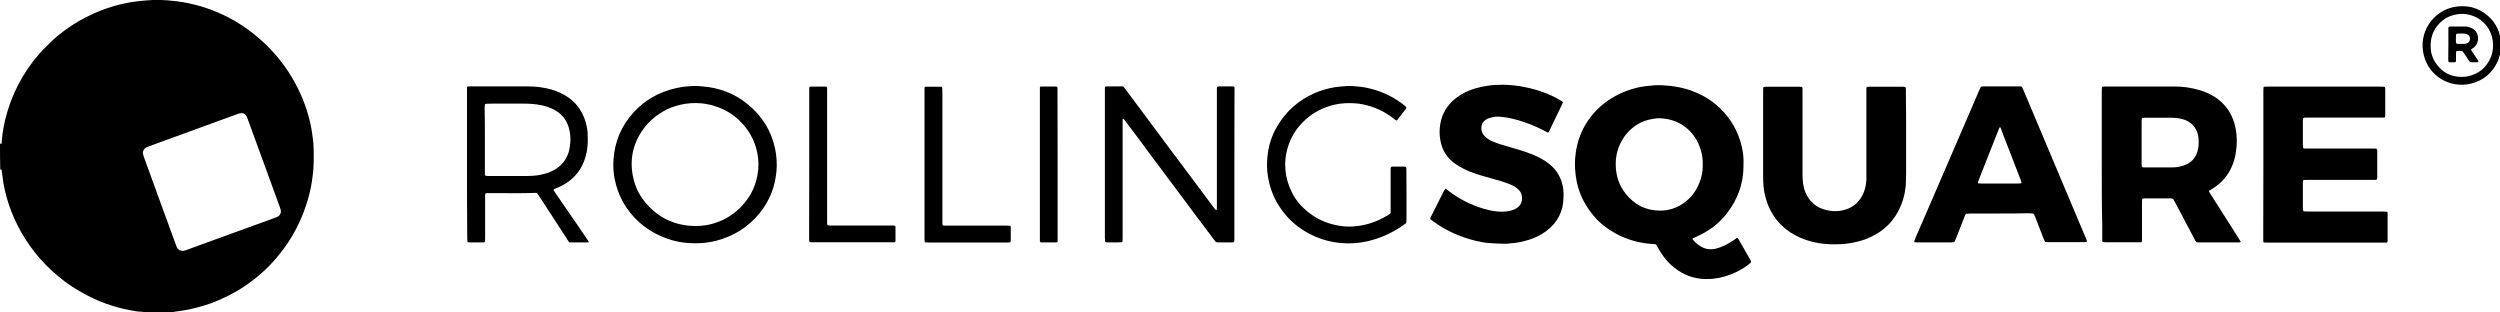 <?xml version="1.0" encoding="utf-8"?>
<!-- Generator: Adobe Illustrator 27.4.0, SVG Export Plug-In . SVG Version: 6.00 Build 0)  -->
<svg version="1.1" id="Layer_1" xmlns="http://www.w3.org/2000/svg" xmlns:xlink="http://www.w3.org/1999/xlink" x="0px" y="0px"
	 viewBox="0 0 2000 249.9" style="enable-background:new 0 0 2000 249.9;" xml:space="preserve">
<g>
	<g>
		<path d="M0,114.6c0.2,0.2,0.5,0.4,0.8,0.6c0.1,0.1,0.2,0.1,0.3,0c0.1,0,0.1-0.2,0.1-0.3c0.3-2.5,0.5-5.1,0.8-7.6
			c0.5-4,1.3-7.9,2.2-11.8c4.9-19.8,14-37.3,27.4-52.7c2-2.3,4.3-4.5,6.5-6.7c5.1-5.3,10.8-9.9,16.9-14.1c5-3.5,10.3-6.5,15.8-9.2
			c5.8-2.9,11.7-5.3,17.9-7.2c5.4-1.7,10.9-3,16.5-3.9c4.1-0.7,8.1-1.1,12.2-1.4c3.1-0.2,6.2-0.4,9.3-0.4c4.9,0.1,9.7,0.5,14.6,1.1
			c6.5,0.8,12.9,2.2,19.2,4c15.5,4.6,29.6,11.9,42.3,22c12.5,9.9,22.9,21.6,31,35.4c6.4,10.9,11.2,22.4,14.1,34.7
			c1.1,4.5,1.8,9.1,2.4,13.8c0.8,6.2,0.7,12.4,0.7,18.6c0,0.4,0,0.9-0.1,1.3c-0.1,4.7-0.6,9.3-1.3,13.9c-1,6.6-2.6,13.1-4.7,19.4
			c-4.7,14.3-11.7,27.3-21.1,39c-7.3,9.2-15.8,17.2-25.3,23.9c-4.9,3.5-10,6.6-15.4,9.3c-4.9,2.4-9.8,4.8-14.9,6.5
			c-7.2,2.5-14.6,4.5-22.2,5.7c-2,0.3-3.9,0.6-5.9,0.8c-0.4,0-0.9,0.1-1.2,0.5c-8,0-16,0-24,0c-0.3-0.3-0.8-0.4-1.2-0.4
			c-1.7-0.1-3.3-0.1-5-0.4c-3.7-0.7-7.4-1.3-11.1-2.2c-8.7-2.2-17.2-5.1-25.3-9.2c-7.1-3.5-13.8-7.5-20.2-12.2
			c-7.6-5.7-14.5-12-20.7-19.2c-10.9-12.7-19.1-26.9-24.4-42.8c-2.4-7.3-4.2-14.7-5-22.3c-0.2-1.8-0.5-3.5-0.7-5.3
			c0-0.1-0.3-0.2-0.5-0.2c-0.2,0-0.4,0.1-0.6,0.2C0,128.8,0,121.7,0,114.6z M146.2,200.7c0.8,0,1.8-0.3,2.7-0.6
			c5.7-2.1,11.5-4.2,17.2-6.3c17.6-6.4,35.3-12.8,52.9-19.2c0.9-0.3,1.9-0.7,2.8-1.1c2.3-1.1,3.4-3.4,2.7-5.8
			c-0.2-0.8-0.5-1.5-0.7-2.2c-3.3-9-6.5-17.9-9.8-26.9c-5.1-14-10.2-28-15.3-41.9c-0.4-1.1-0.8-2.3-1.3-3.4c-1-2.1-2.9-3.1-5.2-2.7
			c-0.5,0.1-1.1,0.2-1.6,0.4c-0.6,0.2-1.3,0.5-1.9,0.7c-18.8,6.8-37.6,13.7-56.3,20.5c-4.3,1.6-8.6,3.1-12.8,4.7
			c-0.8,0.3-1.7,0.6-2.5,1c-2.1,1.1-3.2,3.3-2.6,5.6c0.2,1,0.6,1.9,0.9,2.9c3.9,10.6,7.8,21.3,11.6,31.9c4.6,12.5,9.1,25,13.7,37.5
			c0.3,0.8,0.6,1.7,1,2.5C142.6,199.7,144,200.7,146.2,200.7z"/>
		<path d="M2000,43.9c-0.2,0.3-0.5,0.5-0.5,0.8c-0.2,1.8-0.9,3.4-1.6,5c-4.4,9-11.5,14.9-21.2,17.2c-16.3,4-33.3-5.6-37.6-22.5
			c-4.8-18.6,7.5-35.3,23.6-38.7c11.1-2.3,20.6,0.7,27.9,7.2c3.2,2.8,5.7,6.2,7.5,10.1c0.7,1.5,1.4,3,1.5,4.7c0,0.3,0.2,0.6,0.6,0.8
			C2000,33.7,2000,38.8,2000,43.9z M1969.1,61.5c1.8-0.1,3.6-0.1,5.3-0.5c8.7-1.9,14.9-7,18.3-15.4c1.7-4.2,2.1-8.6,1.5-13.1
			c-1.2-8.8-7-16.1-14.6-19.3c-5.4-2.3-10.9-2.7-16.6-1.2c-3.1,0.8-6.1,2.1-8.6,4.1c-6.8,5.4-10.1,12.5-9.9,21.2
			c0.1,6.2,2.3,11.7,6.6,16.3C1955.8,58.9,1961.9,61.5,1969.1,61.5z"/>
		<path d="M1394.8,131.3c0,0.4,0,0.9,0,1.3c0,14.4-4.7,27.2-13.6,38.5c-6.4,8.1-14.5,14-23.9,18.2c-1,0.4-2,0.9-3,1.4
			c-0.2,0.1-0.3,0.6-0.1,0.9c2.4,3,5.3,5.3,8.9,6.8c3,1.2,6.1,1.2,9.2,0.6c2.6-0.6,5.1-1.5,7.5-2.7c2.4-1.2,4.7-2.5,6.9-4
			c0.8-0.6,1.6-1.1,2.5-1.7c0.5-0.4,1-0.2,1.4,0.4c3.4,5.9,6.7,11.8,10.1,17.6c0.1,0.2,0.2,0.4,0.2,0.6c0,0.2,0,0.5-0.1,0.6
			c-0.4,0.4-0.8,0.8-1.2,1.2c-6,4.8-12.7,8.1-20,10.2c-3,0.9-6,1.5-9.1,1.8c-9.1,0.9-17.7-0.5-25.7-5.2c-7.2-4.2-12.7-10-17-17.1
			c-0.9-1.5-1.7-3.1-2.6-4.6c-0.3-0.5-0.8-0.8-1.4-0.8c-2.3-0.1-4.6-0.3-7-0.6c-8.8-1.2-17.1-3.9-24.8-8.2
			c-6.4-3.6-12.1-7.9-16.8-13.5c-7.1-8.4-12-17.8-14-28.7c-1.1-5.8-1.5-11.7-1.1-17.6c1.2-15.3,7-28.5,18-39.4
			c6.6-6.5,14.3-11.2,22.9-14.5c5.3-2,10.8-3.4,16.5-4c4.1-0.5,8.2-0.8,12.3-0.6c8.7,0.4,17.2,1.9,25.3,5.1
			c7.7,3.1,14.7,7.3,20.7,13.1c8.9,8.5,14.8,18.8,17.6,30.8C1394.5,121.8,1395,126.5,1394.8,131.3z M1362.2,132.3
			c0-5.4-0.3-8-1.6-12.4c-2.3-7.5-6.4-13.9-12.8-18.6c-5.9-4.4-12.6-6.4-19.9-6.7c-1.9-0.1-3.8,0.2-5.6,0.5
			c-4.5,0.7-8.8,2.2-12.7,4.6c-5.4,3.5-9.7,8.1-12.7,13.8c-3.1,5.9-4.5,12.2-4.3,18.9c0.2,8.4,2.7,16,7.9,22.5
			c7,8.9,16.2,13.6,27.6,13.6c6.6,0,12.7-1.9,18.2-5.6c6.1-4.1,10.4-9.6,13.1-16.4C1361.4,141.8,1362.3,136.7,1362.2,132.3z"/>
		<path d="M1681.4,131.4c0-19.1,0-38.2,0-57.3c0-1.3,0.1-2.7,0.1-4c0-0.4,0.4-0.8,0.9-0.8c0.6,0,1.1-0.1,1.7-0.1
			c18.6,0,37.1,0,55.7,0c6.5,0,12.8,0.9,19.1,2.7c4.4,1.2,8.6,3,12.5,5.4c8.1,5.1,13.4,12.2,16.1,21.3c1.7,5.9,2.2,12,1.8,18.1
			c-0.3,3.5-0.8,7.1-1.7,10.5c-2.1,7.7-6,14.3-12,19.6c-1.8,1.6-3.8,3-5.9,4.3c-0.8,0.4-1.5,0.9-2.3,1.4c-0.3,0.2-0.3,0.6-0.1,0.9
			c0.2,0.3,0.3,0.6,0.5,0.9c6.3,9.8,12.5,19.7,18.8,29.5c2,3.1,3.9,6.2,5.8,9.3c0.2,0.3,0,0.7-0.3,0.7c-0.2,0-0.4,0.1-0.7,0.1
			c-0.3,0-0.7,0-1,0c-10.3,0-20.7,0-31,0c-0.4,0-0.9,0-1.3,0c-0.7,0-1.3-0.3-1.6-0.9c-0.3-0.5-0.5-1-0.8-1.5
			c-3.8-7.3-7.7-14.5-11.5-21.8c-1.7-3.1-3.4-6.3-5-9.4c-0.6-1.2-1.4-1.6-2.6-1.6c-0.3,0-0.7,0-1,0c-6.4,0-12.9,0-19.3,0
			c-0.6,0-1.1,0-1.7,0.1c-0.4,0-0.9,0.4-0.9,0.8c0,0.8-0.1,1.5-0.1,2.3c0,9.8,0,19.6,0,29.3c0,0.7,0,1.3-0.1,2
			c0,0.2-0.2,0.4-0.4,0.5c-0.2,0.1-0.4,0.1-0.6,0.1c-0.6,0-1.1,0-1.7,0c-8.7,0-17.3,0-26,0c-0.7,0-1.3,0-2-0.1c-0.6,0-1-0.5-1-1.1
			c0-0.9,0-1.8,0-2.7c0-3.1,0-6.2,0-9.3C1681.4,164.3,1681.4,147.9,1681.4,131.4z M1713.3,113.8
			C1713.3,113.8,1713.3,113.8,1713.3,113.8c0,5.7,0,11.3,0,17c0,0.8,0.1,1.5,0.1,2.3c0,0.2,0.4,0.6,0.6,0.7c0.2,0,0.4,0.1,0.7,0.1
			c8,0,16,0,24,0c2,0,4-0.4,5.9-0.8c1.7-0.4,3.4-1,5-1.8c4.1-2.1,6.8-5.3,8.2-9.6c0.5-1.5,0.8-3,1-4.5c0.2-2.3,0.2-4.7,0-7
			c-0.9-8-6-13.1-12.8-14.9c-3-0.8-6.1-1.1-9.2-1.1c-7-0.1-14,0-21,0c-0.6,0-1.1,0.1-1.7,0.1c-0.2,0-0.7,0.4-0.7,0.7
			c0,0.7-0.1,1.3-0.1,2C1713.3,102.5,1713.3,108.1,1713.3,113.8z"/>
		<path d="M1810.7,131.4c0-19.7,0-39.3,0-59c0-0.8,0-1.6,0.1-2.3c0-0.3,0.4-0.7,0.6-0.7c0.3,0,0.7-0.1,1-0.1c1,0,2,0,3,0
			c29.5,0,59.1,0,88.6,0c1.1,0,2.2,0,3.3,0.1c0.4,0,0.8,0.4,0.8,0.9c0,0.3,0.1,0.7,0.1,1c0,7,0,14,0,21c0,0.4-0.1,0.9-0.2,1.3
			c0,0.2-0.3,0.4-0.5,0.4c-0.3,0.1-0.7,0.1-1,0.1c-1,0-2,0-3,0c-19,0-38,0-57,0c-4.5,0-4.2-0.4-4.2,4.1c0,5.9,0,11.8,0,17.7
			c0,0.8,0.1,1.5,0.2,2.3c0,0.2,0.3,0.4,0.4,0.5c0.2,0.1,0.4,0.1,0.6,0.1c1,0,2,0,3,0c17,0,34,0,51,0c1.1,0,2.2,0.1,3.3,0.1
			c0.4,0,0.8,0.5,0.9,0.9c0,0.4,0.1,0.9,0.1,1.3c0,6.9,0,13.8,0,20.7c0,0.4-0.1,0.9-0.1,1.3c0,0.3-0.4,0.6-0.7,0.7
			c-0.3,0-0.7,0.1-1,0.1c-1,0-2,0-3,0c-16.9,0-33.8,0-50.7,0c-1.1,0-2.2,0.1-3.3,0.1c-0.2,0-0.6,0.5-0.6,0.7c0,0.6-0.1,1.1-0.1,1.7
			c0,6.9,0,13.8,0,20.7c0,0.4,0.1,0.9,0.2,1.3c0,0.2,0.5,0.7,0.7,0.7c0.9,0,1.8,0.1,2.7,0.1c7.7,0,15.3,0,23,0c12.4,0,24.9,0,37.3,0
			c1.1,0,2.2,0.1,3.3,0.2c0.2,0,0.4,0.3,0.5,0.4c0.1,0.3,0.1,0.7,0.1,1c0,7.2,0,14.4,0,21.7c0,0.3,0,0.7-0.2,1
			c-0.1,0.2-0.3,0.4-0.4,0.5c-0.2,0.1-0.4,0.1-0.6,0.1c-1,0-2,0-3,0c-30.3,0-60.7,0-91,0c-1.2,0-2.4-0.1-3.7-0.1
			c-0.2,0-0.4-0.3-0.5-0.4c-0.1-0.3-0.1-0.7-0.1-1c0-1.8,0-3.6,0-5.3C1810.7,168.5,1810.7,149.9,1810.7,131.4
			C1810.7,131.4,1810.7,131.4,1810.7,131.4z"/>
		<path d="M1599.7,170.8c-7.6,0-15.1,0-22.7,0c-1.2,0-2.4,0.1-3.7,0.2c-0.5,0-0.8,0.4-1,0.8c-0.3,0.7-0.6,1.4-0.9,2.1
			c-2.2,5.7-4.5,11.4-6.7,17c-0.3,0.7-0.6,1.4-0.9,2.2c-0.2,0.4-0.6,0.7-1,0.7c-0.5,0.1-1.1,0.1-1.7,0.1c-9.1,0-18.2,0-27.3,0
			c-0.7,0-1.3-0.1-2-0.1c-0.3,0-0.5-0.5-0.4-0.8c0.3-0.8,0.6-1.7,0.9-2.5c3.4-7.9,6.8-15.7,10.2-23.5c9.5-21.9,18.9-43.8,28.4-65.8
			c4.3-9.9,8.5-19.8,12.8-29.7c0.3-0.6,0.5-1.2,0.9-1.8c0.2-0.3,0.5-0.5,0.8-0.5c0.4-0.1,0.9-0.1,1.3-0.1c9.6,0,19.1,0,28.7,0
			c0.4,0,0.9,0,1.3,0c0.5,0,0.8,0.3,1,0.7c0.4,0.8,0.7,1.6,1.1,2.4c4,9.4,7.9,18.8,11.9,28.2c8.8,21,17.7,41.9,26.5,62.9
			c3.8,9.1,7.7,18.2,11.5,27.3c0.3,0.7,0.6,1.4,0.8,2.2c0.1,0.3-0.1,0.8-0.4,0.8c-0.6,0-1.1,0.1-1.7,0.1c-9.7,0-19.3,0-29,0
			c-0.7,0-1.3-0.1-2-0.1c-0.2,0-0.4-0.2-0.5-0.4c-0.3-0.5-0.5-1-0.7-1.5c-2.4-6.1-4.8-12.2-7.1-18.3c-0.2-0.6-0.5-1.2-0.8-1.8
			c-0.2-0.4-0.6-0.7-1-0.8c-1.3-0.1-2.7-0.2-4-0.2C1614.8,170.8,1607.2,170.8,1599.7,170.8C1599.7,170.8,1599.7,170.8,1599.7,170.8z
			 M1599.8,146.8c4.9,0,9.8,0,14.6,0c0.8,0,1.5-0.1,2.3-0.1c0.3,0,0.6-0.5,0.5-0.7c-0.2-0.7-0.4-1.5-0.7-2.2
			c-4.6-11.8-9.1-23.6-13.7-35.4c-0.8-2.1-1.6-4.2-2.3-6.2c-0.1-0.2-0.3-0.3-0.4-0.4c-0.2-0.1-0.6,0.2-0.7,0.6c-0.5,1.3-1,2.7-1.6,4
			c-4.8,12.3-9.7,24.5-14.5,36.8c-0.4,0.9-0.7,1.9-1,2.8c-0.1,0.3,0.2,0.7,0.5,0.7c0.7,0,1.3,0.1,2,0.1
			C1589.8,146.8,1594.8,146.8,1599.8,146.8z"/>
		<path d="M1524.9,109.5c0,9.7,0,19.3,0,29c0,2.6-0.1,5.1-0.2,7.7c-0.3,7.1-1.9,13.9-4.9,20.3c-4.1,8.9-10.4,15.9-19,20.9
			c-5.7,3.3-11.8,5.5-18.3,6.7c-4.4,0.8-8.8,1.4-13.2,1.3c-1.4,0-2.9,0-4.3,0c-8.6-0.2-17-1.8-24.9-5.3c-5.4-2.4-10.4-5.5-14.7-9.7
			c-5.6-5.4-9.6-11.9-12-19.3c-1.7-5.1-2.7-10.3-2.8-15.7c0-1.3-0.1-2.7-0.1-4c0-22.7,0-45.3,0-68c0-1.1,0.1-2.2,0.1-3.3
			c0-0.3,0.4-0.6,0.7-0.6c0.4,0,0.9-0.1,1.3-0.1c9.1,0,18.2,0,27.3,0c0.4,0,0.9,0,1.3,0.1c0.3,0,0.7,0.4,0.7,0.6
			c0.1,0.4,0.1,0.9,0.1,1.3c0,1.9,0,3.8,0,5.7c0,20.8,0,41.5,0,62.3c0,2.6,0.1,5.1,0.5,7.6c0.7,4.9,2.5,9.4,5.7,13.3
			c2.8,3.3,6.2,5.7,10.3,7c5.7,1.9,11.6,2.2,17.4,0.5c7.3-2.1,12.3-6.9,15.1-13.9c1.3-3.2,1.9-6.6,2.1-10.1c0.1-1.1,0-2.2,0-3.3
			c0-22.2,0-44.4,0-66.6c0-0.9,0-1.8,0-2.7c0-1.6,0.2-1.8,1.7-1.8c9.3,0,18.7,0,28,0c0.4,0,0.9,0.1,1.3,0.2c0.2,0,0.4,0.3,0.4,0.5
			c0.1,0.3,0.2,0.6,0.2,1c0,1.3,0,2.7,0,4C1524.9,86.4,1524.9,97.9,1524.9,109.5z"/>
		<path d="M1201.6,67.8c1.9,0,3.8,0,5.7,0.2c2.5,0.2,5.1,0.4,7.6,0.8c6.3,1,12.4,2.4,18.4,4.5c5.5,1.9,10.7,4.3,15.6,7.3
			c0.4,0.2,0.7,0.5,1.1,0.7c0.2,0.1,0.3,0.6,0.2,0.9c-0.4,0.9-0.8,1.8-1.2,2.7c-2.9,6-5.8,12-8.7,18c-0.4,0.9-0.9,1.8-1.3,2.7
			c-0.1,0.3-0.6,0.5-0.8,0.4c-0.3-0.1-0.6-0.3-0.9-0.4c-2.8-1.6-5.7-3-8.7-4.3c-6.1-2.7-12.4-4.9-18.9-6.4c-3.1-0.8-6.3-1.2-9.5-1.5
			c-2.9-0.3-5.8,0.1-8.6,1c-1.1,0.3-2.1,0.8-3,1.4c-2.2,1.4-3.4,3.5-3.5,6.1c-0.2,3.1,1,5.6,3.3,7.7c1.8,1.6,3.8,2.7,5.9,3.6
			c2.3,1,4.7,1.9,7.2,2.6c3.7,1.1,7.4,2.2,11.2,3.3c4.6,1.3,9.1,2.8,13.6,4.6c2.5,1,4.9,2.2,7.2,3.5c2.2,1.2,4.3,2.7,6.3,4.3
			c5.5,4.6,9,10.3,10.4,17.4c0.4,1.8,0.6,3.5,0.6,5.3c0,1.2,0.1,2.4,0,3.7c-0.1,11.2-4.8,20.1-13.7,26.9c-4.1,3.1-8.7,5.3-13.6,6.9
			c-5,1.6-10.1,2.7-15.3,3c-1.4,0.1-2.9,0.4-4.3,0.3c-4.4-0.1-8.9-0.2-13.3-0.6c-3.4-0.3-6.8-1-10.2-1.8c-12.5-3-23.9-8.2-34.2-15.8
			c-0.5-0.4-1.1-0.8-1.6-1.2c-0.4-0.3-0.5-0.8-0.3-1.2c0.7-1.5,1.5-3,2.2-4.5c2.8-5.6,5.6-11.1,8.4-16.7c0.3-0.7,0.8-1.3,1.2-2
			c0.1-0.2,0.3-0.3,0.6-0.1c0.6,0.5,1.3,0.9,1.9,1.4c8.4,6.6,17.8,11.3,28,14.4c3.4,1,6.9,1.8,10.4,2.2c3.8,0.4,7.5,0.4,11.3-0.5
			c2-0.5,3.8-1.2,5.5-2.4c2.4-1.7,3.7-4.1,3.8-7c0.2-3.4-1-6.1-3.6-8.2c-1.7-1.5-3.6-2.6-5.7-3.4c-2.8-1.1-5.6-2.2-8.5-3
			c-4.6-1.3-9.2-2.6-13.8-3.9c-3.3-0.9-6.6-2-9.8-3.3c-3.8-1.5-7.5-3.4-10.9-5.6c-6-3.9-10.2-9.2-12.2-16.1
			c-1.2-4.3-1.7-8.7-1.3-13.2c0.2-2.4,0.6-4.8,1.3-7.2c2.1-7.2,6.4-12.9,12.3-17.3c4.5-3.4,9.5-5.7,14.9-7.3c3.4-1,6.9-1.7,10.4-2.2
			C1194.3,67.9,1197.9,67.9,1201.6,67.8z"/>
		<path d="M987.5,131.6c0,18.4,0,36.9,0,55.3c0,1.7,0,3.3,0,5c0,0.3,0,0.7-0.1,1c0,0.4-0.4,0.9-0.8,0.9c-0.3,0-0.7,0.1-1,0.1
			c-3.8,0-7.6,0-11.3,0c-1,0-1.7-0.3-2.3-1.1c-4.5-6.1-9-12.1-13.6-18.1c-13.1-17.5-26.2-35-39.3-52.6c-2.3-3.1-4.6-6.3-6.9-9.4
			c-4.1-5.5-8.3-11-12.4-16.5c-0.3-0.4-0.7-0.8-1.1-1.2c-0.1-0.1-0.2-0.1-0.3,0c-0.1,0-0.2,0.1-0.2,0.1c-0.1,0.2-0.1,0.4-0.1,0.6
			c0,1.2,0,2.4,0,3.7c0,30.1,0,60.2,0,90.3c0,1.1,0,2.2-0.1,3.3c0,0.4-0.4,0.8-0.9,0.8c-1.1,0-2.2,0.1-3.3,0.1c-2.7,0-5.3,0-8,0
			c-0.4,0-0.9-0.1-1.3-0.2c-0.2,0-0.4-0.3-0.4-0.5c-0.1-1.1-0.2-2.2-0.2-3.3c0-15.2,0-30.4,0-45.7c0-23.7,0-47.3,0-71
			c0-4.6-0.5-4.1,4-4.1c3.2,0,6.4,0,9.7,0c0.7,0,1.3,0.3,1.7,0.9c0.7,0.9,1.4,1.8,2,2.6c6.1,8.2,12.2,16.4,18.3,24.6
			c6,8.1,12,16.2,18.1,24.3c5.6,7.6,11.3,15.1,17,22.7c5.4,7.2,10.7,14.4,16.1,21.6c0.5,0.7,1.1,1.4,1.7,2.1
			c0.1,0.1,0.4,0.2,0.6,0.2c0.1,0,0.2-0.3,0.3-0.5c0-0.4,0-0.9,0.1-1.3c0-0.9,0-1.8,0-2.7c0-30.1,0-60.2,0-90.3c0-4.6-0.5-4.1,4-4.2
			c3,0,6,0,9,0c0.6,0,1,0.4,1.1,1c0,0.3,0,0.7,0,1c0,0.9,0,1.8,0,2.7C987.5,93.2,987.5,112.4,987.5,131.6
			C987.5,131.6,987.5,131.6,987.5,131.6z"/>
		<path d="M373.6,131.6c0-18.7,0-37.3,0-56c0-1.9,0-3.8,0-5.7c0-0.2,0.4-0.6,0.7-0.7c0.2,0,0.4-0.1,0.7-0.1c0.6,0,1.1,0,1.7,0
			c14.9,0,29.8,0,44.7,0c3.9,0,7.8,0.2,11.6,0.8c5.5,0.8,10.9,2.2,15.9,4.7c6,2.9,11.1,7,14.8,12.6c2.9,4.3,4.7,9,5.7,14.1
			c0.6,2.7,0.8,5.5,0.8,8.3c0,2,0.1,4-0.1,6c-0.4,6.4-2,12.5-5.1,18.1c-2.7,5-6.5,9-11.1,12.2c-2.7,1.8-5.5,3.3-8.5,4.5
			c-0.7,0.3-1.4,0.6-2.2,0.9c-0.2,0.1-0.4,0.6-0.3,0.9c0.3,0.6,0.7,1.1,1.1,1.7c6.7,9.7,13.4,19.4,20,29.1c2.3,3.4,4.6,6.8,6.9,10.2
			c0.2,0.3,0,0.7-0.3,0.7c-0.1,0-0.2,0-0.3,0c-4.7,0-9.3,0-14,0c-0.7,0-1.2-0.3-1.6-1c-0.8-1.3-1.7-2.6-2.5-3.9
			c-7.3-11.2-14.5-22.3-21.8-33.5c-0.2-0.3-0.3-0.6-0.6-0.8c-0.2-0.2-0.6-0.4-0.9-0.4c-12.1,0.5-24.2,0.1-36.3,0.2c-1,0-2,0-3,0
			c-1.2,0-1.5,0.3-1.5,1.6c0,0.9,0,1.8,0,2.7c0,10.6,0,21.1,0,31.7c0,0.9-0.1,1.8-0.1,2.7c0,0.2-0.5,0.6-0.7,0.6
			c-0.2,0-0.4,0.1-0.7,0.1c-3.8,0-7.6,0-11.3,0c-0.3,0-0.7-0.1-1-0.2c-0.2-0.1-0.4-0.3-0.4-0.5c-0.1-1-0.1-2-0.1-3
			C373.6,170.7,373.6,151.2,373.6,131.6z M387.9,111.6c0,8.3,0,16.7,0,25c0,1,0,2,0,3c0,0.6,0.4,1,1,1.1c0.9,0,1.8,0.1,2.7,0.1
			c9.8,0,19.6,0,29.3,0c1.3,0,2.7,0,4-0.1c3.6-0.1,7.1-0.7,10.5-1.6c3.1-0.8,6.1-2,8.9-3.7c5-3.1,8.5-7.4,10.4-13
			c0.9-2.5,1.2-5.2,1.5-7.8c0.4-4,0-8-1-11.9c-1.9-7.1-6.2-12.1-12.8-15.4c-3.2-1.6-6.6-2.6-10.1-3.3c-4.4-0.8-8.8-1.1-13.3-1.1
			c-8.6-0.1-17.1,0-25.7,0c-1.3,0-2.7,0.1-4,0.1c-0.3,0-0.7,0.1-1,0.2c-0.2,0.1-0.4,0.3-0.4,0.4c-0.1,0.9-0.2,1.8-0.2,2.6
			C387.9,94.7,387.9,103.1,387.9,111.6z"/>
		<path d="M556.8,194.6c-9.3,0.1-17.5-1.4-25.5-4.6c-7.7-3.1-14.7-7.3-20.8-13c-8.7-8.2-14.7-18-17.8-29.6
			c-1.8-6.6-2.4-13.3-1.9-20.1c1.1-14.1,6.2-26.5,15.7-37c9.3-10.3,20.8-16.8,34.4-19.8c3.1-0.7,6.3-1.3,9.5-1.4
			c0.8,0,1.6-0.1,2.3-0.2c2.2-0.2,4.4-0.2,6.7,0c0.8,0.1,1.5,0.1,2.3,0.2c13.7,1,26,5.7,36.6,14.4c11.4,9.3,18.8,21.2,21.8,35.6
			c1.2,5.8,1.6,11.7,1.1,17.6c-1.1,12.6-5.5,24-13.5,33.8c-9.2,11.3-21,18.6-35.1,22.2C567.1,194,561.6,194.7,556.8,194.6z
			 M556,180.8c3.8,0,7.6-0.3,11.3-1.1c9.9-2.3,18.4-6.9,25.5-14.2c8.2-8.4,12.7-18.4,13.8-30c0.5-5.8-0.1-11.5-1.7-17.1
			c-4.4-15.5-16.5-27.5-30.1-32.5c-4.3-1.6-8.7-2.7-13.2-3.2c-6.1-0.6-12.2-0.2-18.2,1.3c-4.7,1.2-9.3,2.9-13.5,5.5
			c-5.7,3.4-10.6,7.6-14.6,12.9c-8.8,11.7-11.8,24.7-8.9,39c1.8,9,6.1,16.9,12.5,23.5C528.9,175.4,541.4,180.6,556,180.8z"/>
		<path d="M1125.2,155.7c0,6.4,0,12.9,0,19.3c0,0.9,0,1.8-0.1,2.7c0,0.3-0.3,0.6-0.4,0.9c-0.1,0.2-0.3,0.3-0.5,0.4
			c-9.3,6.8-19.4,11.6-30.7,14.1c-6.9,1.5-13.9,2-20.9,1.3c-10-0.9-19.3-3.9-28-9c-9.2-5.4-16.6-12.7-22.1-21.8
			c-4.3-7-6.9-14.6-8.2-22.7c-0.8-5.3-0.9-10.6-0.3-16c0.8-8.5,3.4-16.5,7.8-23.9c7.1-12.1,17.1-20.9,29.9-26.5
			c5.3-2.3,10.8-3.9,16.6-4.8c3.2-0.5,6.4-0.6,9.6-0.9c1.6-0.1,3.3,0.1,5,0.1c0.7,0,1.3,0.1,2,0.2c5.8,0.3,11.4,1.6,16.9,3.4
			c8,2.7,15.3,6.6,21.8,11.9c0.3,0.3,0.7,0.6,1,0.9c0.5,0.5,0.6,1,0.3,1.5c-2.4,3.1-4.7,6.2-7.1,9.2c-0.3,0.4-0.8,0.4-1.2,0.2
			c-0.2-0.1-0.4-0.3-0.5-0.4c-0.3-0.2-0.5-0.4-0.8-0.6c-7.2-5.9-15.4-9.6-24.4-11.6c-2.5-0.5-5-0.9-7.6-1c-2.6-0.2-5.1-0.1-7.6,0
			c-5.7,0.3-11.2,1.6-16.5,3.8c-6.3,2.6-11.9,6.3-16.8,11.2c-6.5,6.4-10.7,14.1-12.9,22.9c-1.2,4.9-1.6,9.8-1.2,14.9
			c0.6,7.6,2.9,14.5,6.6,21.1c2.2,3.8,4.9,7.1,8.1,10.1c6.8,6.5,14.8,10.9,24,13.1c4.9,1.2,9.8,1.8,14.9,1.5
			c4.8-0.3,9.5-1.1,14.1-2.5c5.1-1.6,9.9-3.8,14.5-6.7c0.5-0.3,0.9-0.6,1.4-0.9c0.4-0.3,0.6-0.7,0.6-1.1c0-1,0-2,0-3
			c0-9.7,0-19.3,0-29c0-0.9,0-1.8,0-2.7c0-1.8,0.4-2,1.8-2c0.2,0,0.4,0,0.7,0c2.8,0,5.6,0,8.3,0c0.4,0,0.9,0.1,1.3,0.2
			c0.2,0.1,0.4,0.3,0.4,0.5c0.1,0.7,0.1,1.3,0.1,2C1125.2,142.4,1125.2,149,1125.2,155.7C1125.2,155.7,1125.2,155.7,1125.2,155.7z"
			/>
		<path d="M739.6,131.2c0-18.5,0-37.1,0-55.6c0-1.8,0-3.6,0-5.3c0-0.5,0.4-0.9,0.8-0.9c4.2,0,8.4,0,12.6,0c0.4,0,0.8,0.4,0.8,0.9
			c0,1.4,0.1,2.9,0.1,4.3c0,33.9,0,67.7,0,101.6c0,1,0,2,0,3c0,0.8,0.4,1.3,1.2,1.3c0.9,0,1.8,0,2.7,0c15.7,0,31.3,0,47,0
			c1,0,2,0.1,3,0.1c0.4,0,0.8,0.5,0.8,0.9c0,1.4,0,2.9,0,4.3c0,1.9,0,3.8,0,5.7c0,2.5,0,2.5-2.6,2.5c-14.9,0-29.8,0-44.6,0
			c-6.1,0-12.2,0-18.3,0c-0.9,0-1.8-0.1-2.7-0.1c-0.2,0-0.7-0.4-0.7-0.6c0-0.6-0.1-1.1-0.1-1.7c0-13.2,0-26.4,0-39.6
			C739.6,145,739.6,138.1,739.6,131.2C739.6,131.2,739.6,131.2,739.6,131.2z"/>
		<path d="M647.4,131.2c0-19.2,0-38.4,0-57.6c0-1.1,0-2.2,0-3.3c0-0.6,0.4-1,1.1-1c4,0,8,0,12,0c0.1,0,0.2,0,0.3,0
			c0.4,0,0.8,0.5,0.8,0.9c0,0.3,0.1,0.7,0.1,1c0,0.8,0,1.6,0,2.3c0,33.6,0,67.3,0,100.9c0,1.3,0,2.7,0,4c0,1.7,0.3,2,1.9,2
			c0.9,0,1.8,0,2.7,0c15.5,0,31.1,0,46.6,0c0.9,0,1.8,0,2.7,0.1c0.4,0,0.8,0.5,0.8,0.9c0,0.4,0,0.9,0,1.3c0,3,0,6,0,9
			c0,0.3,0,0.7,0,1c0,0.6-0.5,1.1-1,1.1c-0.8,0-1.6,0-2.3,0c-20.8,0-41.5,0-62.3,0c-0.6,0-1.1,0-1.7,0c-1.5,0-1.7-0.3-1.8-1.7
			c0-0.9,0-1.8,0-2.7C647.4,170.1,647.4,150.7,647.4,131.2z"/>
		<path d="M846.1,131.6c0,19.3,0,38.6,0,58c0,1.1,0,2.2,0,3.3c0,0.6-0.4,1-1.1,1c-4,0-8,0-12,0c-0.1,0-0.2,0-0.3,0
			c-0.2,0-0.6-0.4-0.7-0.7c0-0.2-0.1-0.4-0.1-0.7c0-0.7,0-1.3,0-2c0-39.2,0-78.4,0-117.6c0-0.9,0-1.8,0-2.7c0-0.6,0.4-1,1-1
			c4,0,8,0,12,0c0.1,0,0.2,0,0.3,0.1c0.3,0,0.6,0.4,0.7,0.6c0,0.3,0.1,0.7,0.1,1c0,1,0,2,0,3C846.1,93.1,846.1,112.3,846.1,131.6z"
			/>
		<path d="M1958.7,35.2c0-3.7,0-7.3,0-11c0-0.7,0-1.3,0-2c0-0.4,0.4-0.8,0.8-0.9c0.3,0,0.7-0.1,1-0.1c3.7,0,7.3,0,11,0
			c1.5,0,2.9,0.2,4.3,0.7c2.4,0.7,4.4,2.1,5.6,4.4c0.8,1.6,1.1,3.4,1,5.2c-0.3,3.2-1.7,5.7-4.5,7.3c-0.3,0.2-0.6,0.4-0.8,0.5
			c-0.2,0.1-0.3,0.6-0.1,0.9c0.3,0.5,0.6,0.9,0.9,1.4c1.4,2,2.7,4,4.1,6.1c0.2,0.4,0.4,0.8,0.7,1.2c0.1,0.2-0.1,0.7-0.4,0.8
			c-0.2,0-0.4,0.1-0.7,0.1c-6.8-0.1-4.8,1-8.5-4.3c-0.9-1.4-1.8-2.8-2.8-4.1c-0.2-0.3-0.5-0.5-0.8-0.6c-1.3-0.2-2.6-0.2-4,0
			c-0.2,0-0.6,0.4-0.6,0.7c0,0.7-0.1,1.3-0.1,2c0,1.7,0,3.3,0,5c0,0.8-0.4,1.3-1.2,1.3c-1.3,0-2.7,0-4,0c-0.4,0-0.9-0.4-0.9-0.8
			c0-0.6-0.1-1.1-0.1-1.7C1958.7,43.2,1958.7,39.2,1958.7,35.2C1958.7,35.2,1958.7,35.2,1958.7,35.2z M1968.6,35.1
			c0.9,0,1.8,0,2.7,0c0.9,0,1.8-0.3,2.6-0.6c1.4-0.6,2.2-2.1,2.1-3.8c0-1.7-1.2-2.9-2.4-3.3c-0.5-0.2-1.1-0.3-1.6-0.4
			c-2.1-0.3-4.2-0.2-6.3-0.1c-0.4,0-0.8,0.5-0.9,0.9c0,1.2-0.1,2.4-0.1,3.7C1964.8,35.6,1964.5,35.1,1968.6,35.1z"/>
	</g>
</g>
</svg>
